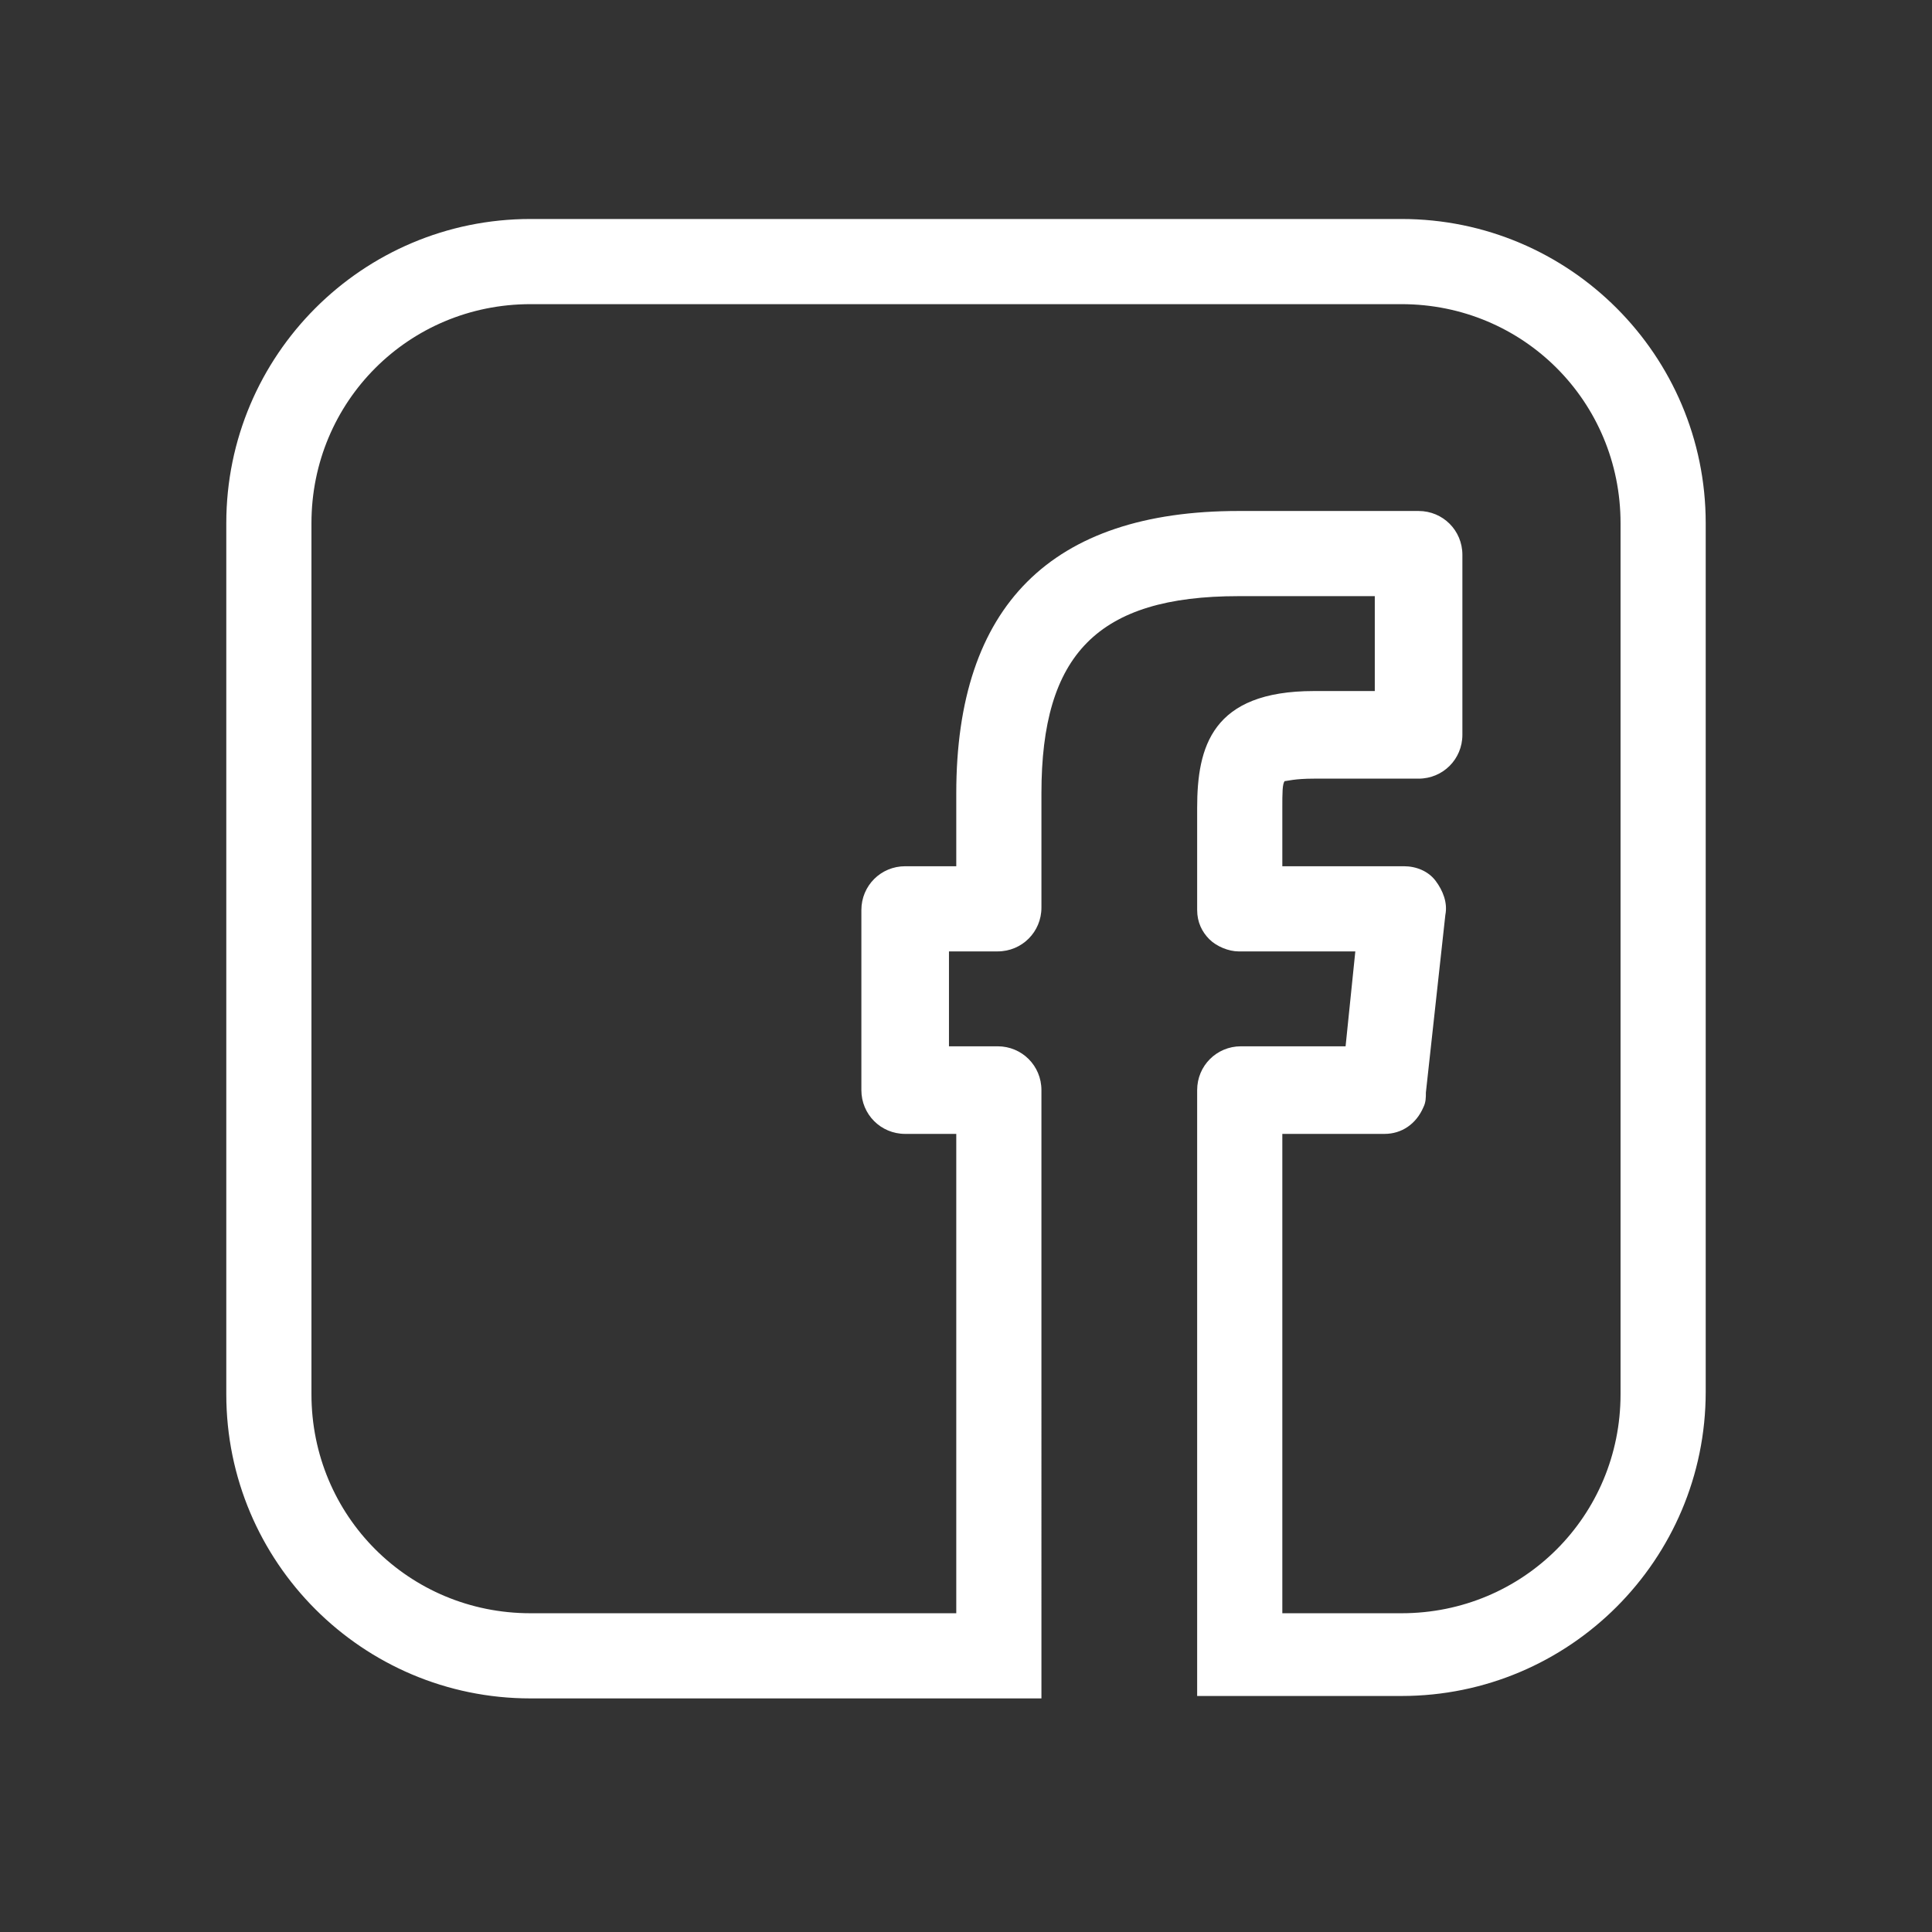<?xml version="1.0" encoding="UTF-8"?> <!-- Generator: Adobe Illustrator 23.1.0, SVG Export Plug-In . SVG Version: 6.00 Build 0) --> <svg xmlns="http://www.w3.org/2000/svg" xmlns:xlink="http://www.w3.org/1999/xlink" version="1.1" id="Layer_1" x="0px" y="0px" viewBox="0 0 79.4 79.4" style="enable-background:new 0 0 79.4 79.4;" xml:space="preserve"><rect x="0" y="0" width="79.4" height="79.4" fill="#333333" stroke="none"/> <style type="text/css"> .st0{fill:none;} .st1{fill:#FFFFFF;} </style> <g> <path class="st0" d="M37.2,46.6c-1,0-1.8-0.8-1.8-1.8v-7.4c0-1,0.8-1.8,1.8-1.8h2.1v-3c0-7.7,3.9-11.6,11.6-11.6h7.4 c1,0,1.8,0.8,1.8,1.8v7.4c0,1-0.8,1.8-1.8,1.8H54c-0.8,0-1.1,0.1-1.2,0.1c0,0.2-0.1,0.6-0.1,1.1l0,2.4h5c0.5,0,1,0.2,1.3,0.6 c0.3,0.4,0.5,0.9,0.4,1.4l-0.8,7.3c0,0.2-0.1,0.4-0.1,0.6c-0.3,0.7-0.9,1.1-1.6,1.1h-4.2v19.7h4.9c5,0,9-4,9-9V21.5c0-5-4-9-9-9 H21.8c-5,0-9,4-9,9v35.8c0,5,4,9,9,9h17.5V46.6H37.2z"></path> <path class="st1" d="M57.6,9H21.8C14.9,9,9.3,14.6,9.3,21.5v35.8c0,6.9,5.6,12.5,12.5,12.5h17.5h3.5v-3.5V44.8c0-1-0.8-1.8-1.8-1.8 H39v-3.9H41c1,0,1.8-0.8,1.8-1.8v-4.7c0-5.7,2.3-8.1,8.1-8.1h5.6v3.9H54c-4.2,0-4.8,2.3-4.8,4.8l0,4.2c0,0.5,0.2,0.9,0.5,1.2 c0.3,0.3,0.8,0.5,1.2,0.5h4.8l-0.4,3.9h-4.3c-1,0-1.8,0.8-1.8,1.8v21.4v3.5h3.5h4.9c6.9,0,12.5-5.6,12.5-12.5V21.5 C70.1,14.6,64.5,9,57.6,9z M66.6,57.3c0,5-4,9-9,9h-4.9V46.6h4.2c0.7,0,1.3-0.4,1.6-1.1c0.1-0.2,0.1-0.4,0.1-0.6l0.8-7.3 c0.1-0.5-0.1-1-0.4-1.4c-0.3-0.4-0.8-0.6-1.3-0.6h-5l0-2.4c0-0.6,0-1,0.1-1.1c0.1,0,0.4-0.1,1.2-0.1h4.3c1,0,1.8-0.8,1.8-1.8v-7.4 c0-1-0.8-1.8-1.8-1.8h-7.4c-7.7,0-11.6,3.9-11.6,11.6v3h-2.1c-1,0-1.8,0.8-1.8,1.8v7.4c0,1,0.8,1.8,1.8,1.8h2.1v19.7H21.8 c-5,0-9-4-9-9V21.5c0-5,4-9,9-9h35.8c5,0,9,4,9,9V57.3z"></path> </g> </svg> 